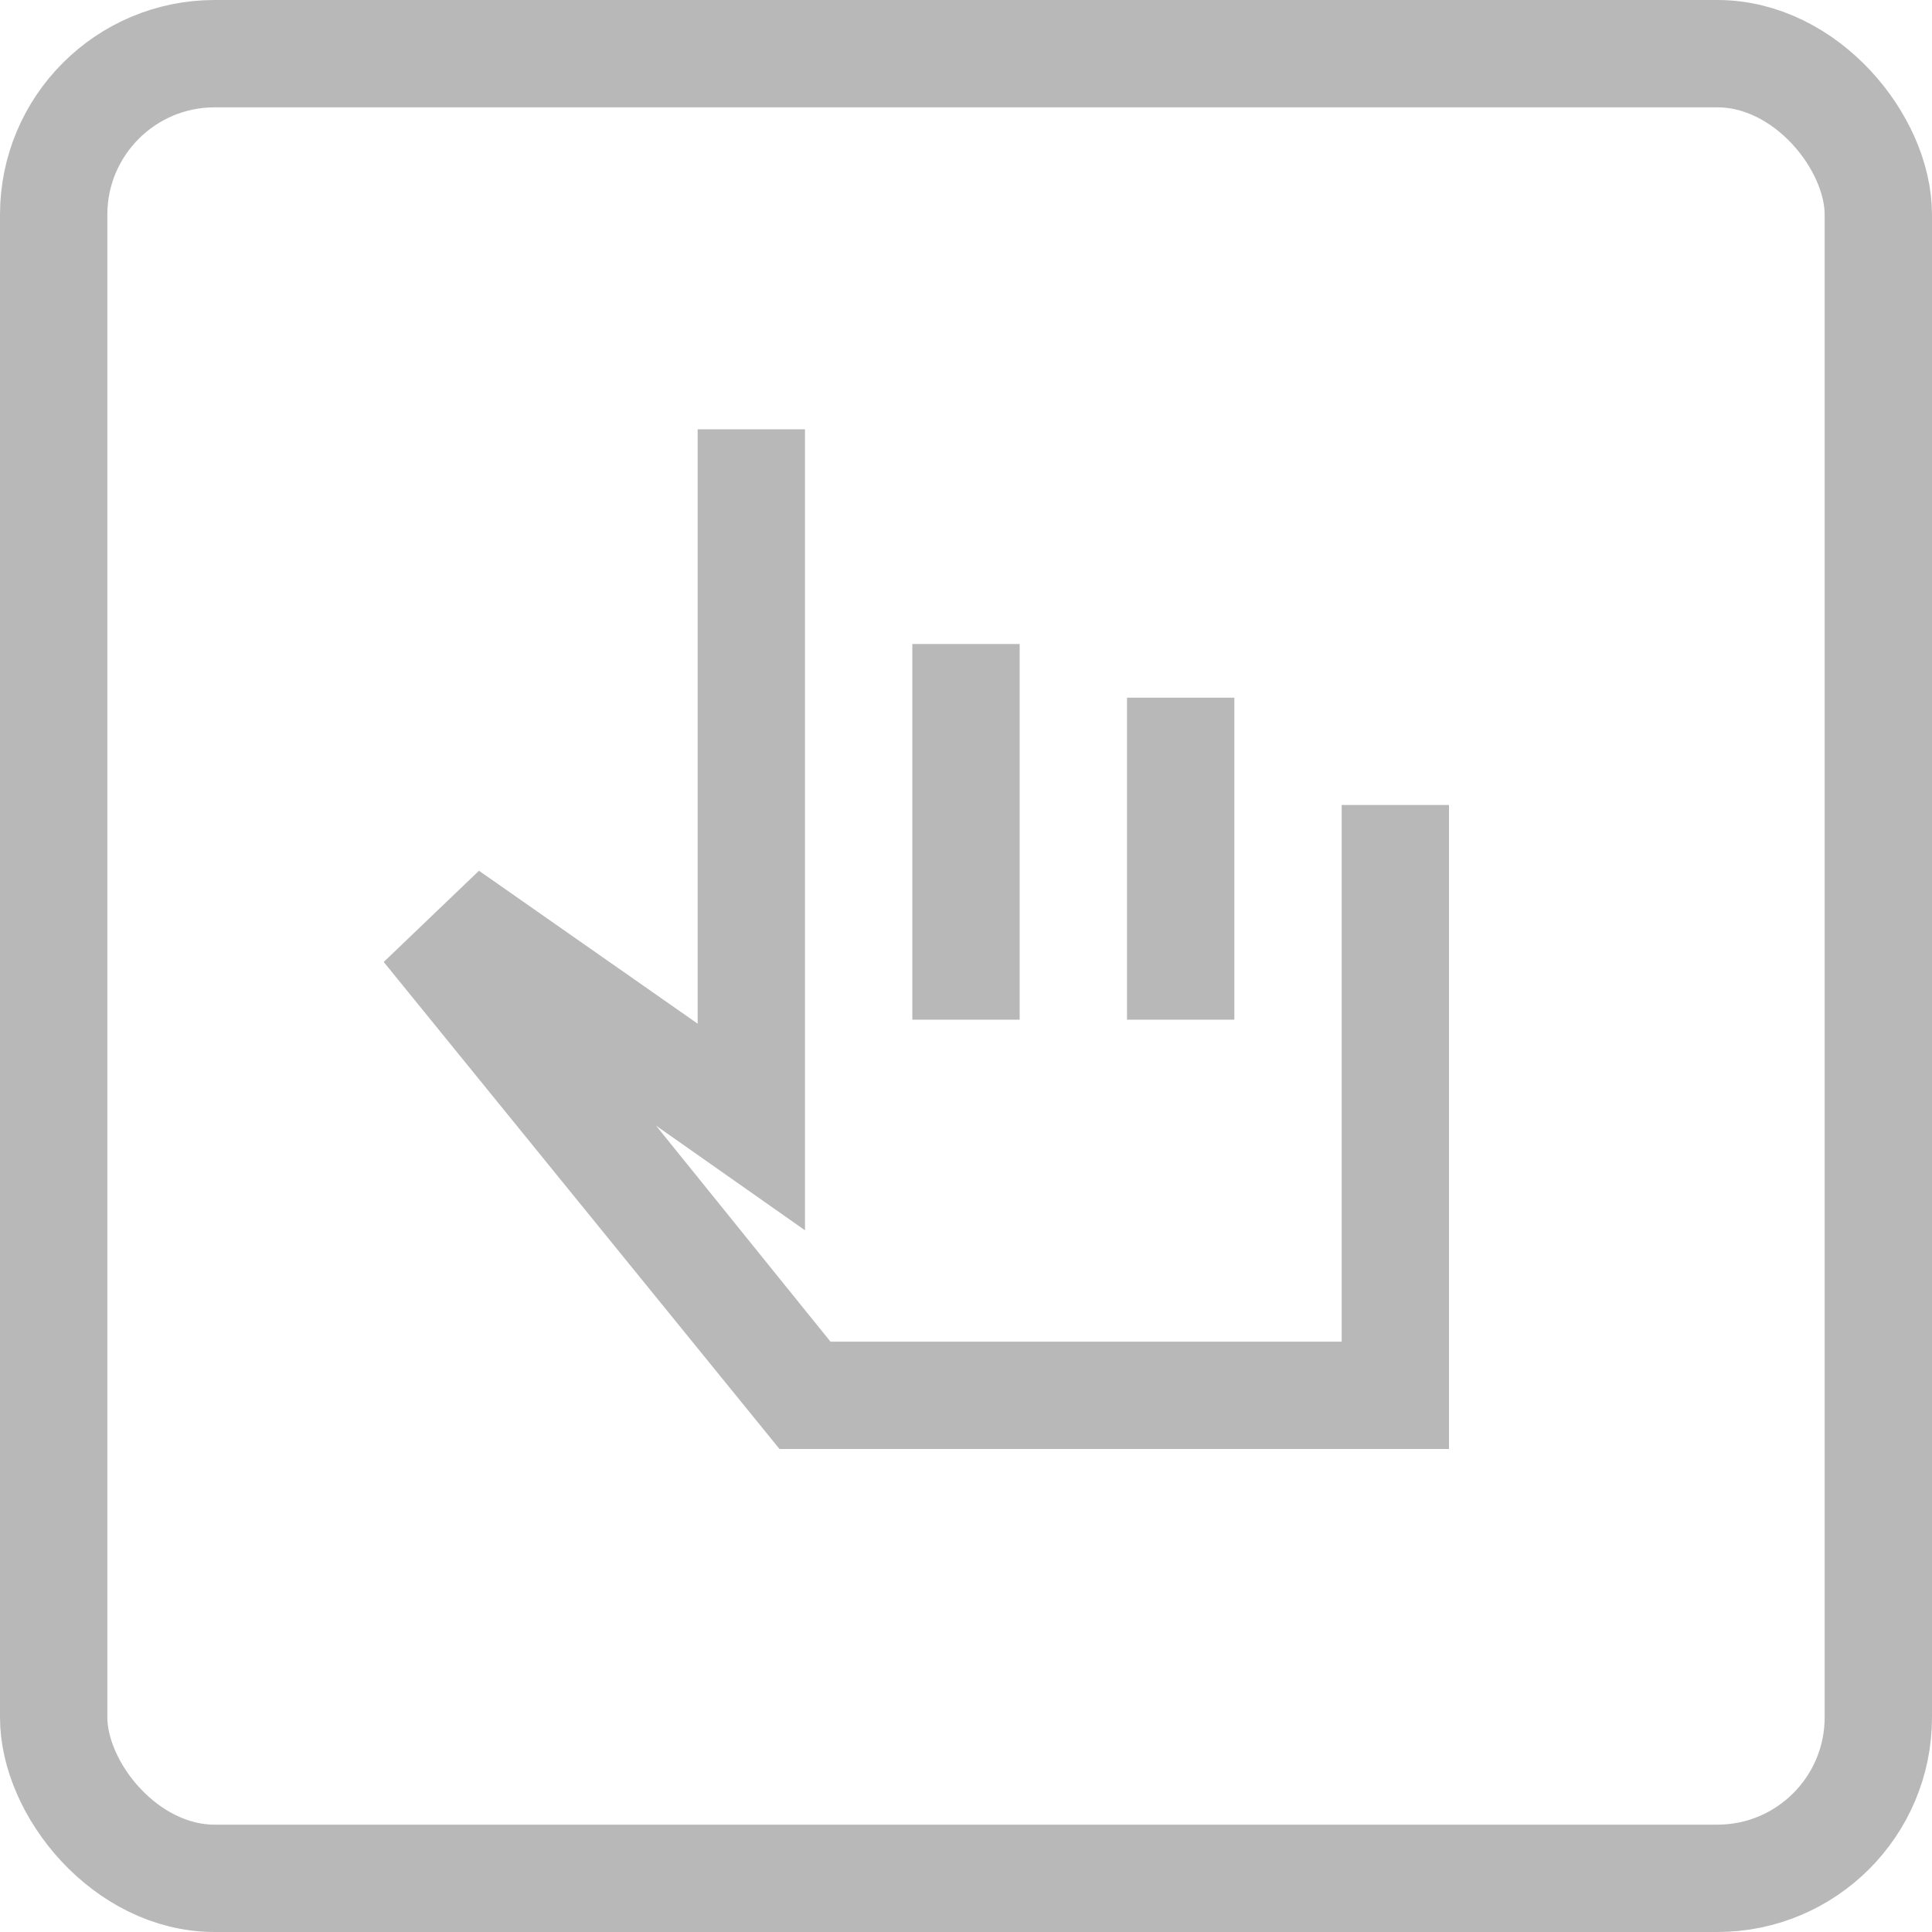 <svg xmlns="http://www.w3.org/2000/svg" width="36" height="36" viewBox="0 0 36 36" fill="none"><g id="icon-desk"><g id="pan_tool_alt"><mask id="mask0_51_929" style="mask-type:alpha" maskUnits="userSpaceOnUse" x="6" y="6" width="24" height="24"><rect id="Bounding box" x="6" y="6" width="24" height="24" fill="#D9D9D9"></rect></mask><g mask="url(#mask0_51_929)"><path id="pan_tool_alt_2" d="M14.525 27L7.15 17.925L8.925 16.225L13 19.075V8H15V22.925L12.225 20.975L15.475 25H25V15H27V27H14.525ZM17 19V12H19V19H17ZM21 19V13H23V19H21Z" fill="#B8B8B8"></path></g></g><rect id="Rectangle 19" x="1" y="1" width="34" height="34" rx="3" stroke="#B8B8B8" stroke-width="2"></rect></g></svg>